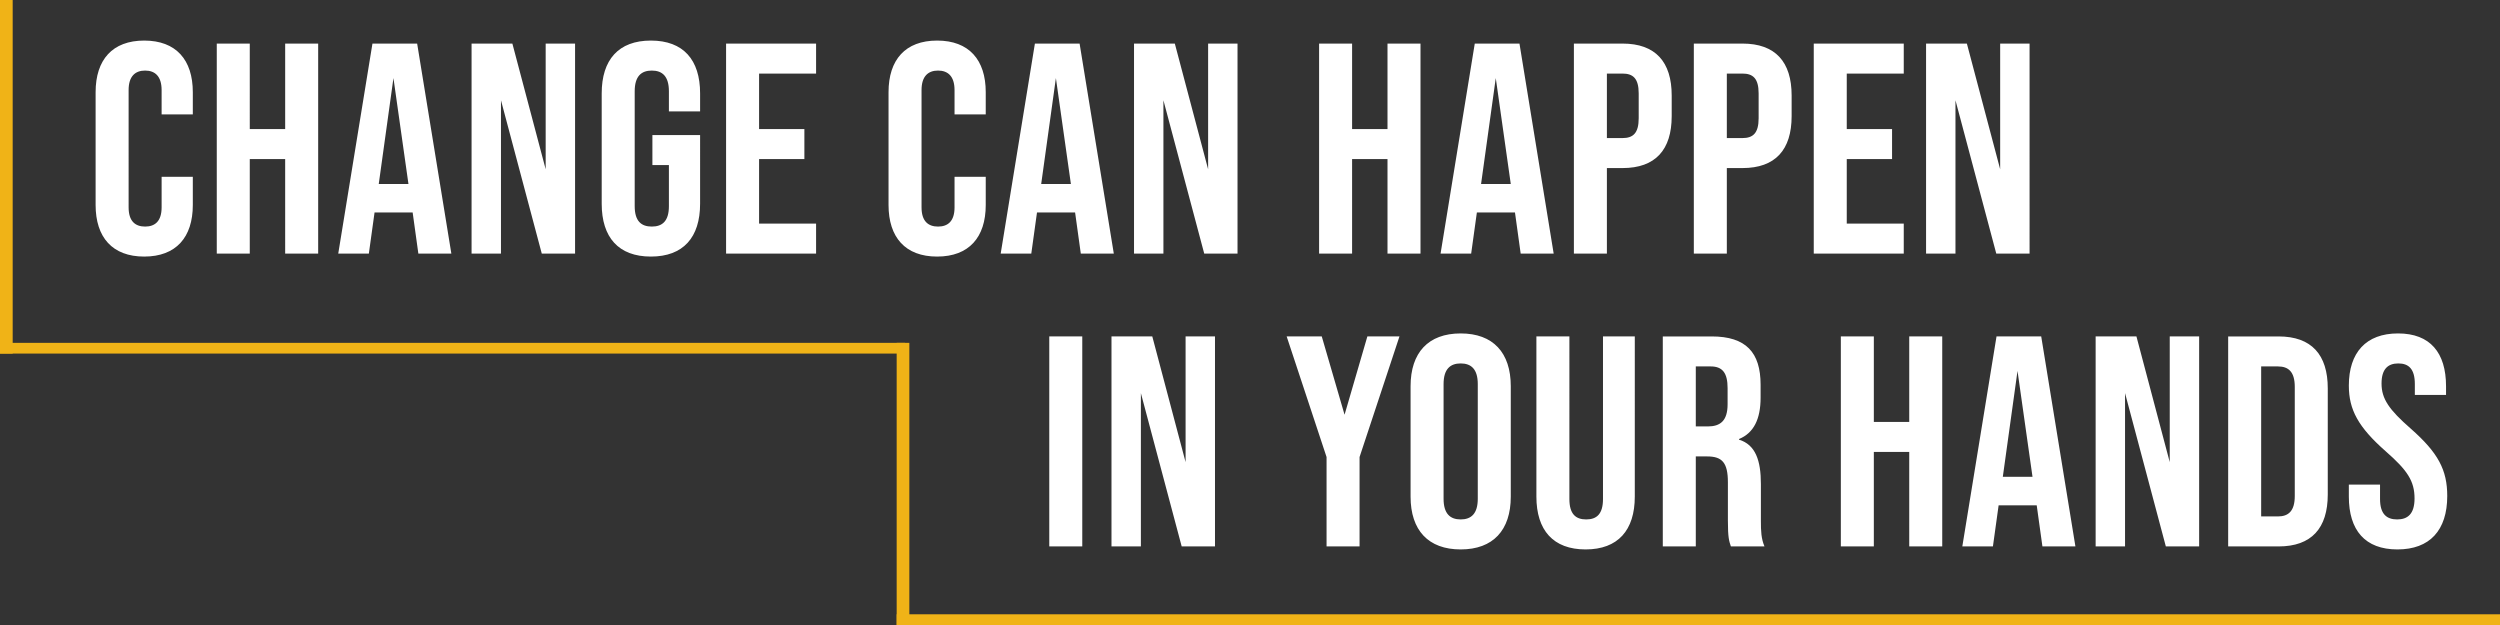 <svg height="175" width="700" fill="none" xmlns="http://www.w3.org/2000/svg" viewBox="0 0 700 175">
  <rect x="0" y="0" width="700" height="175" fill="#333333" stroke="none"/>
  <path d="M251.068 172H700v3H251.068v-3Z" fill="#F0B317"/>
  <path d="M254.616 96v79h-3.548V96h3.548Z" fill="#F0B317"/>
  <path d="M0 96h253.433v3H0v-3Z" fill="#F0B317"/>
  <path d="M3.548 0v99H0V0h3.548Z" fill="#F0B317"/>
  <path d="M293.797 153h9.24V94.2h-9.24V153Zm17.42 0h8.232v-42.924L330.873 153h9.324V94.2h-8.232v35.196L322.641 94.2h-11.424V153Zm60.221 0h9.24v-25.032L391.85 94.2h-8.988l-6.384 21.924-6.384-21.924h-9.828l11.172 33.768V153Zm37.552.84c9.072 0 14.028-5.376 14.028-14.784v-30.912c0-9.408-4.956-14.784-14.028-14.784s-14.028 5.376-14.028 14.784v30.912c0 9.408 4.956 14.784 14.028 14.784Zm0-8.4c-2.94 0-4.788-1.596-4.788-5.796v-32.088c0-4.2 1.848-5.796 4.788-5.796 2.94 0 4.788 1.596 4.788 5.796v32.088c0 4.2-1.848 5.796-4.788 5.796Zm34.976 8.4c9.072 0 13.776-5.376 13.776-14.784V94.2h-8.904v45.528c0 4.2-1.764 5.712-4.704 5.712-2.94 0-4.704-1.512-4.704-5.712V94.2h-9.24v44.856c0 9.408 4.704 14.784 13.776 14.784Zm21.617-.84h9.24v-25.2h3.192c4.2 0 5.796 1.764 5.796 7.224v10.752c0 4.788.336 5.712.84 7.224h9.408c-.924-2.184-1.008-4.284-1.008-7.14v-10.332c0-6.636-1.512-11.004-6.132-12.432v-.168c4.116-1.68 6.048-5.544 6.048-11.592v-3.612c0-9.072-4.116-13.524-13.692-13.524h-13.692V153Zm9.24-33.6v-16.8h4.2c3.276 0 4.704 1.848 4.704 6.048v4.536c0 4.704-2.1 6.216-5.544 6.216h-3.36Zm40.612 33.6h9.24v-26.46h9.912V153h9.24V94.2h-9.24v23.94h-9.912V94.2h-9.24V153Zm56.442 0h9.24l-9.576-58.8h-12.516l-9.576 58.8h8.568l1.596-11.508h10.668L571.877 153Zm-11.088-19.488 4.116-29.652 4.2 29.652h-8.316ZM586.779 153h8.232v-42.924L606.435 153h9.324V94.2h-8.232v35.196L598.203 94.2h-11.424V153Zm37.108 0h14.112c9.24 0 13.776-5.124 13.776-14.532v-29.736c0-9.408-4.536-14.532-13.776-14.532h-14.112V153Zm9.24-8.4v-42h4.704c2.94 0 4.704 1.512 4.704 5.712v30.576c0 4.2-1.764 5.712-4.704 5.712h-4.704Zm38.157 9.24c9.072 0 13.944-5.376 13.944-14.952 0-7.308-2.52-12.096-10.248-18.9-6.048-5.292-8.148-8.316-8.148-12.6 0-4.032 1.764-5.628 4.704-5.628 2.94 0 4.62 1.596 4.62 5.796v3.024h8.736v-2.436c0-9.408-4.452-14.784-13.44-14.784s-13.776 5.376-13.776 14.616c0 6.72 2.604 11.592 10.332 18.396 6.048 5.292 8.064 8.316 8.064 13.188 0 4.368-1.932 5.88-4.872 5.88s-4.788-1.512-4.788-5.712v-4.032h-8.736v3.36c0 9.408 4.536 14.784 13.608 14.784ZM40.38 71.84c8.904 0 13.608-5.376 13.608-14.448v-7.896h-8.736v8.568c0 3.864-1.848 5.376-4.62 5.376-2.772 0-4.62-1.512-4.62-5.376V25.22c0-3.864 1.848-5.46 4.62-5.46 2.772 0 4.62 1.596 4.62 5.46v6.804h8.736v-6.216c0-9.072-4.704-14.448-13.608-14.448s-13.608 5.376-13.608 14.448v31.584c0 9.072 4.704 14.448 13.608 14.448ZM60.696 71h9.24V44.54h9.912V71h9.24V12.2h-9.24v23.94h-9.912V12.2h-9.24V71Zm56.442 0h9.24l-9.576-58.8h-12.516L94.71 71h8.568l1.596-11.508h10.668L117.138 71ZM106.05 51.512l4.116-29.652 4.2 29.652h-8.316ZM132.04 71h8.232V28.076L151.696 71h9.324V12.2h-8.232v35.196L143.464 12.2H132.04V71Zm50.212.84c9.072 0 13.776-5.376 13.776-14.784V37.82h-13.356v8.4h4.62v11.508c0 4.2-1.848 5.712-4.788 5.712-2.94 0-4.788-1.512-4.788-5.712V25.556c0-4.2 1.848-5.796 4.788-5.796 2.94 0 4.788 1.596 4.788 5.796v5.628h8.736v-5.04c0-9.408-4.704-14.784-13.776-14.784s-13.776 5.376-13.776 14.784v30.912c0 9.408 4.704 14.784 13.776 14.784Zm21.051-.84h25.2v-8.4h-15.96V44.54h12.684v-8.4h-12.684V20.6h15.96v-8.4h-25.2V71Zm59.096.84c8.904 0 13.608-5.376 13.608-14.448v-7.896h-8.736v8.568c0 3.864-1.848 5.376-4.62 5.376-2.772 0-4.62-1.512-4.62-5.376V25.22c0-3.864 1.848-5.46 4.62-5.46 2.772 0 4.62 1.596 4.62 5.46v6.804h8.736v-6.216c0-9.072-4.704-14.448-13.608-14.448s-13.608 5.376-13.608 14.448v31.584c0 9.072 4.704 14.448 13.608 14.448Zm40.224-.84h9.24l-9.576-58.8h-12.516L280.195 71h8.568l1.596-11.508h10.668L302.623 71Zm-11.088-19.488 4.116-29.652 4.2 29.652h-8.316ZM317.526 71h8.232V28.076L337.182 71h9.324V12.2h-8.232v35.196L328.95 12.2h-11.424V71Zm51.821 0h9.24V44.54h9.912V71h9.24V12.2h-9.24v23.94h-9.912V12.2h-9.24V71Zm56.441 0h9.24l-9.576-58.8h-12.516L403.36 71h8.568l1.596-11.508h10.668L425.788 71ZM414.7 51.512l4.116-29.652 4.2 29.652H414.7ZM440.691 71h9.24V47.06h4.368c9.24 0 13.776-5.124 13.776-14.532v-5.796c0-9.408-4.536-14.532-13.776-14.532h-13.608V71Zm9.24-32.34V20.6h4.368c2.94 0 4.536 1.344 4.536 5.544v6.972c0 4.2-1.596 5.544-4.536 5.544h-4.368ZM474.272 71h9.24V47.06h4.368c9.24 0 13.776-5.124 13.776-14.532v-5.796c0-9.408-4.536-14.532-13.776-14.532h-13.608V71Zm9.24-32.34V20.6h4.368c2.94 0 4.536 1.344 4.536 5.544v6.972c0 4.2-1.596 5.544-4.536 5.544h-4.368ZM507.852 71h25.2v-8.4h-15.96V44.54h12.684v-8.4h-12.684V20.6h15.96v-8.4h-25.2V71Zm31.447 0h8.232V28.076L558.955 71h9.324V12.2h-8.232v35.196L550.723 12.2h-11.424V71Z" fill="#fff"/>
</svg>
